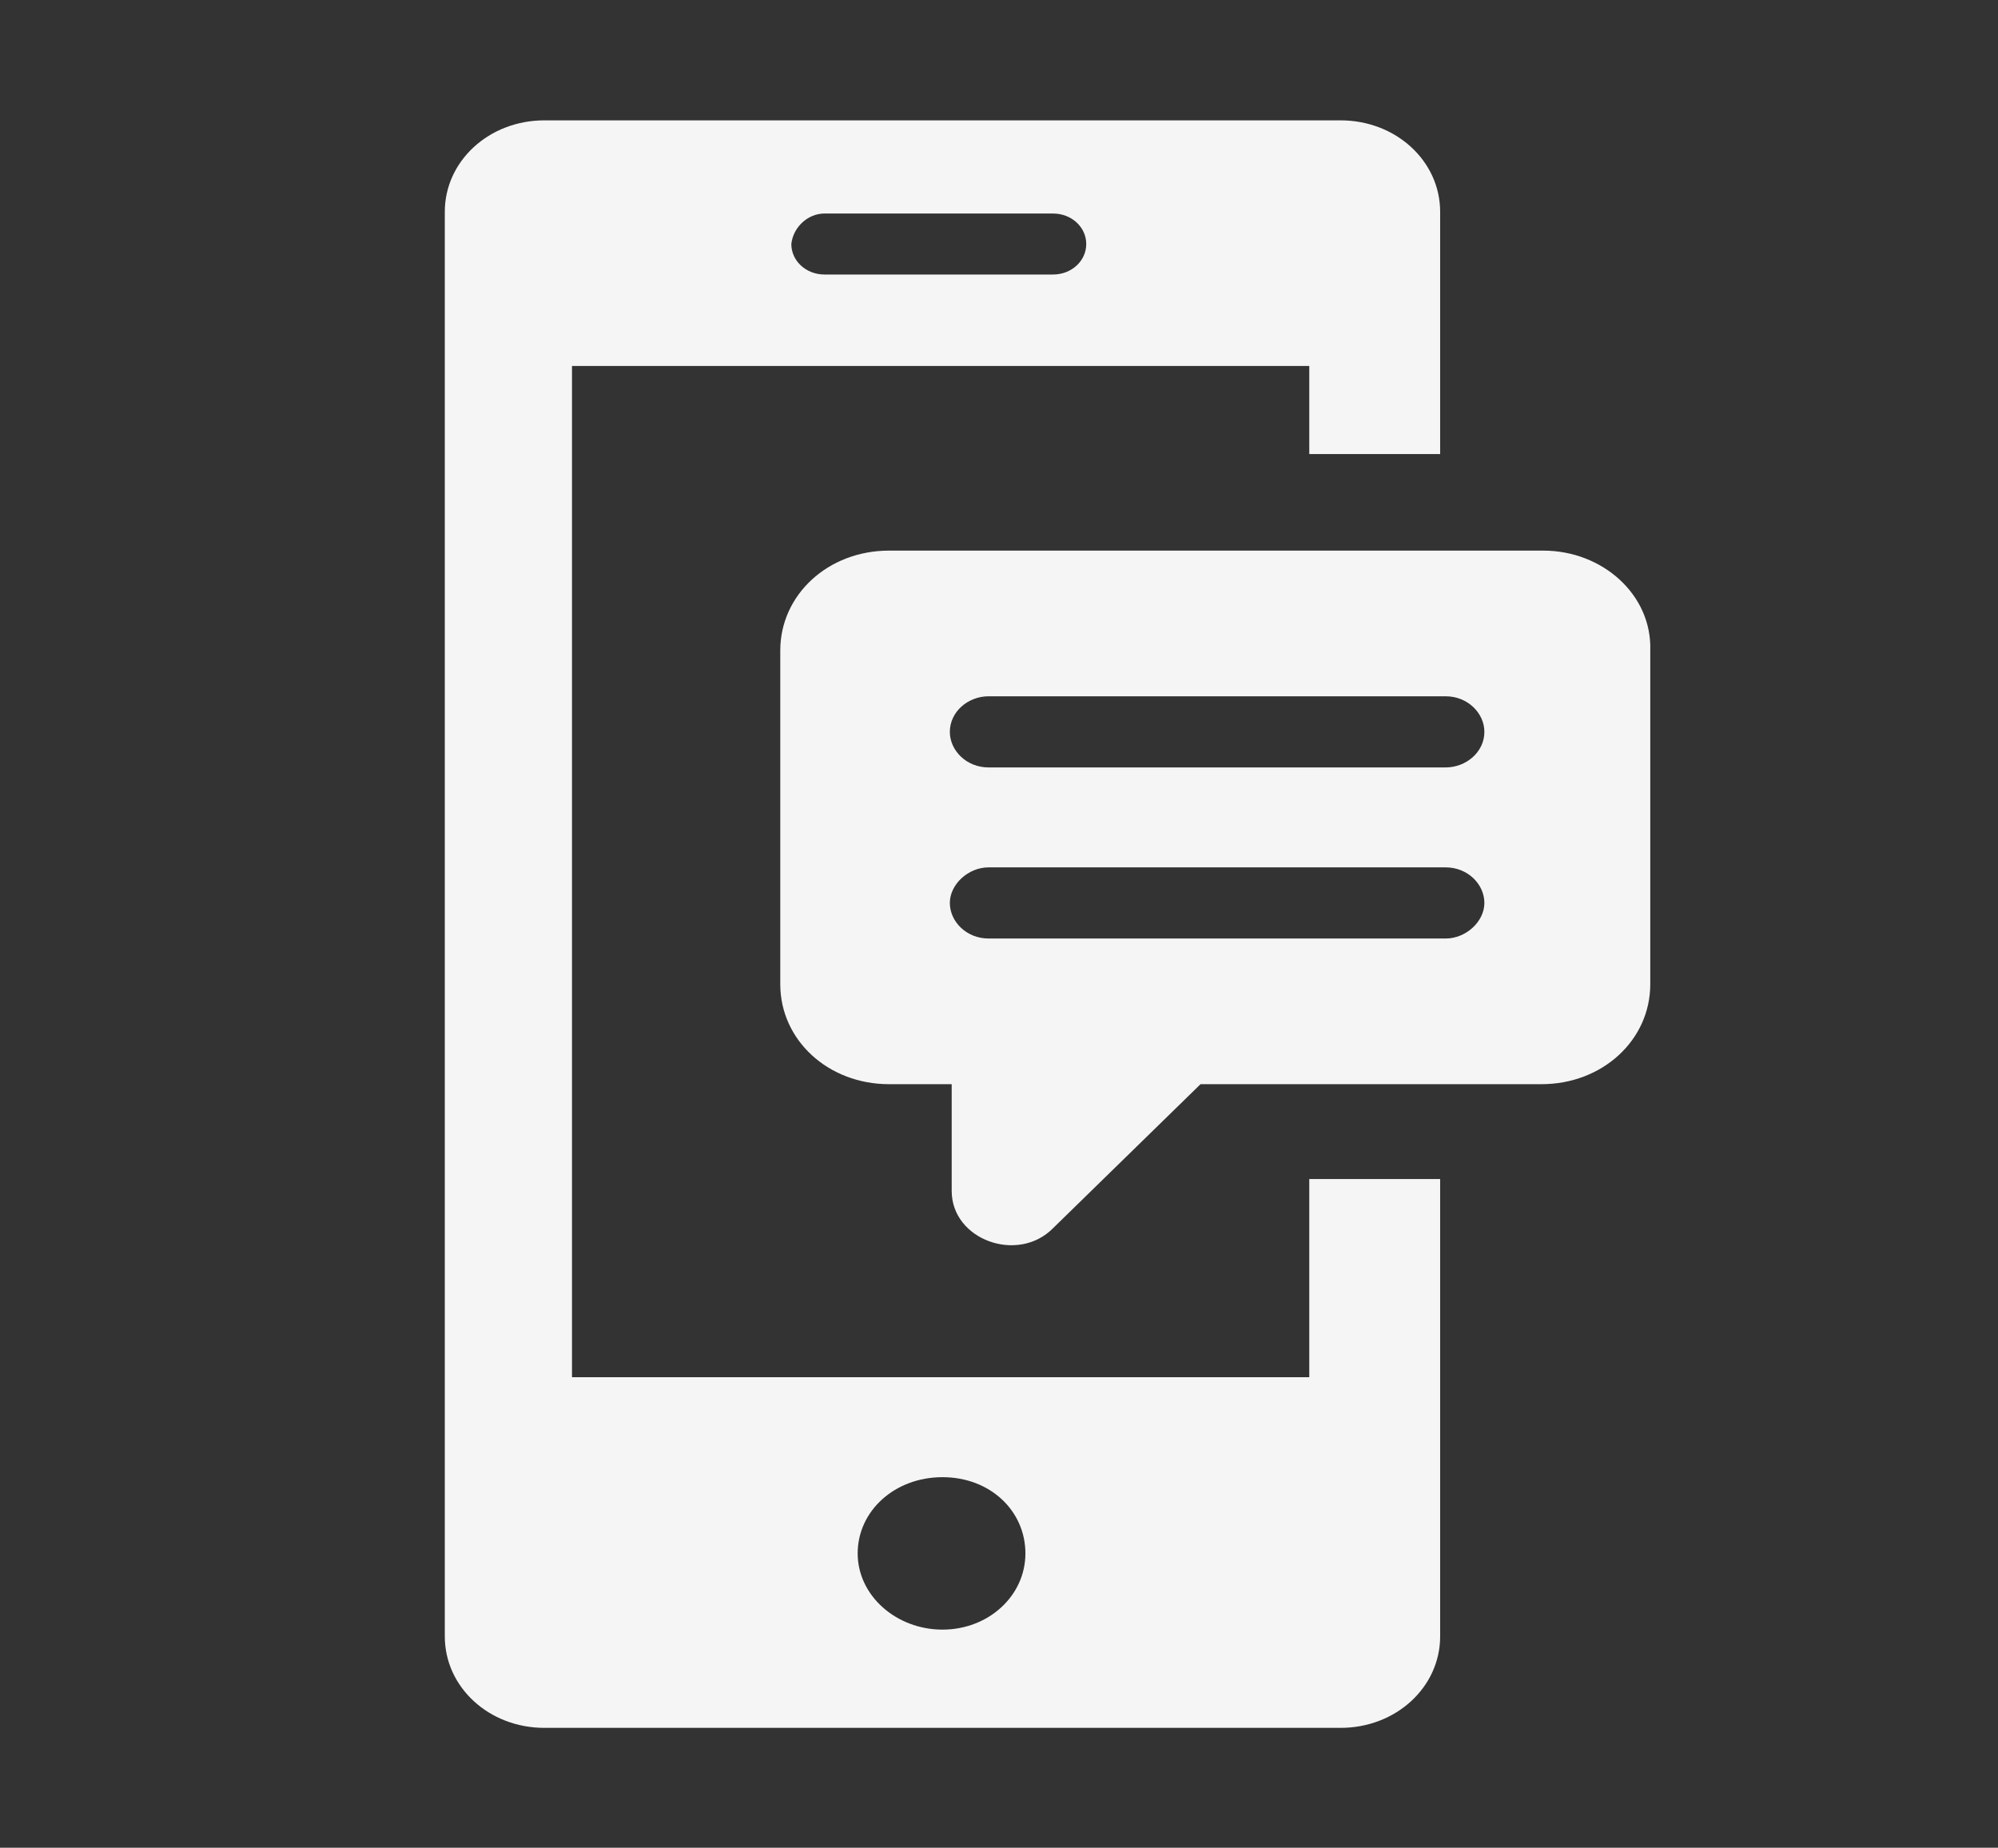 <svg xmlns="http://www.w3.org/2000/svg" width="146" height="135" viewBox="0 0 146 135" fill="none"><rect x="0" y="0" width="146" height="135" fill="#333333" stroke="none"/><path d="M95.673 100.625H41.797V26.74H95.673V33.175H105.236V15.477C105.236 11.765 102.003 8.794 97.962 8.794H39.776C35.736 8.794 32.503 11.765 32.503 15.477V119.56C32.503 123.273 35.736 126.243 39.776 126.243H97.962C102.003 126.243 105.236 123.273 105.236 119.56V86.145H95.673V100.625ZM60.249 15.601H76.951C78.297 15.601 79.375 16.591 79.375 17.829C79.375 19.067 78.297 20.057 76.951 20.057H60.249C58.902 20.057 57.825 19.066 57.825 17.828C57.959 16.59 59.037 15.6 60.249 15.6V15.601ZM68.869 119.065C65.502 119.065 62.673 116.59 62.673 113.496C62.673 110.402 65.367 107.927 68.869 107.927C72.371 107.927 74.93 110.402 74.93 113.496C74.93 116.59 72.237 119.065 68.869 119.065ZM112.778 40.23H64.963C60.519 40.23 57.017 43.447 57.017 47.531V71.912C57.017 75.996 60.519 79.214 64.963 79.214H69.543V87.011C69.543 90.6 74.391 92.333 76.951 89.734L87.726 79.214H112.644C117.088 79.214 120.59 75.996 120.59 71.912V47.531C120.725 43.447 117.088 40.23 112.778 40.23ZM105.64 68.571H72.237C70.62 68.571 69.408 67.333 69.408 65.972C69.408 64.61 70.755 63.373 72.237 63.373H105.64C107.256 63.373 108.468 64.61 108.468 65.972C108.468 67.333 107.121 68.571 105.64 68.571ZM105.64 56.071H72.237C70.62 56.071 69.408 54.833 69.408 53.472C69.408 51.987 70.755 50.873 72.237 50.873H105.64C107.256 50.873 108.468 52.111 108.468 53.472C108.468 54.957 107.121 56.071 105.64 56.071Z" fill="#F5F5F5"></path></svg>